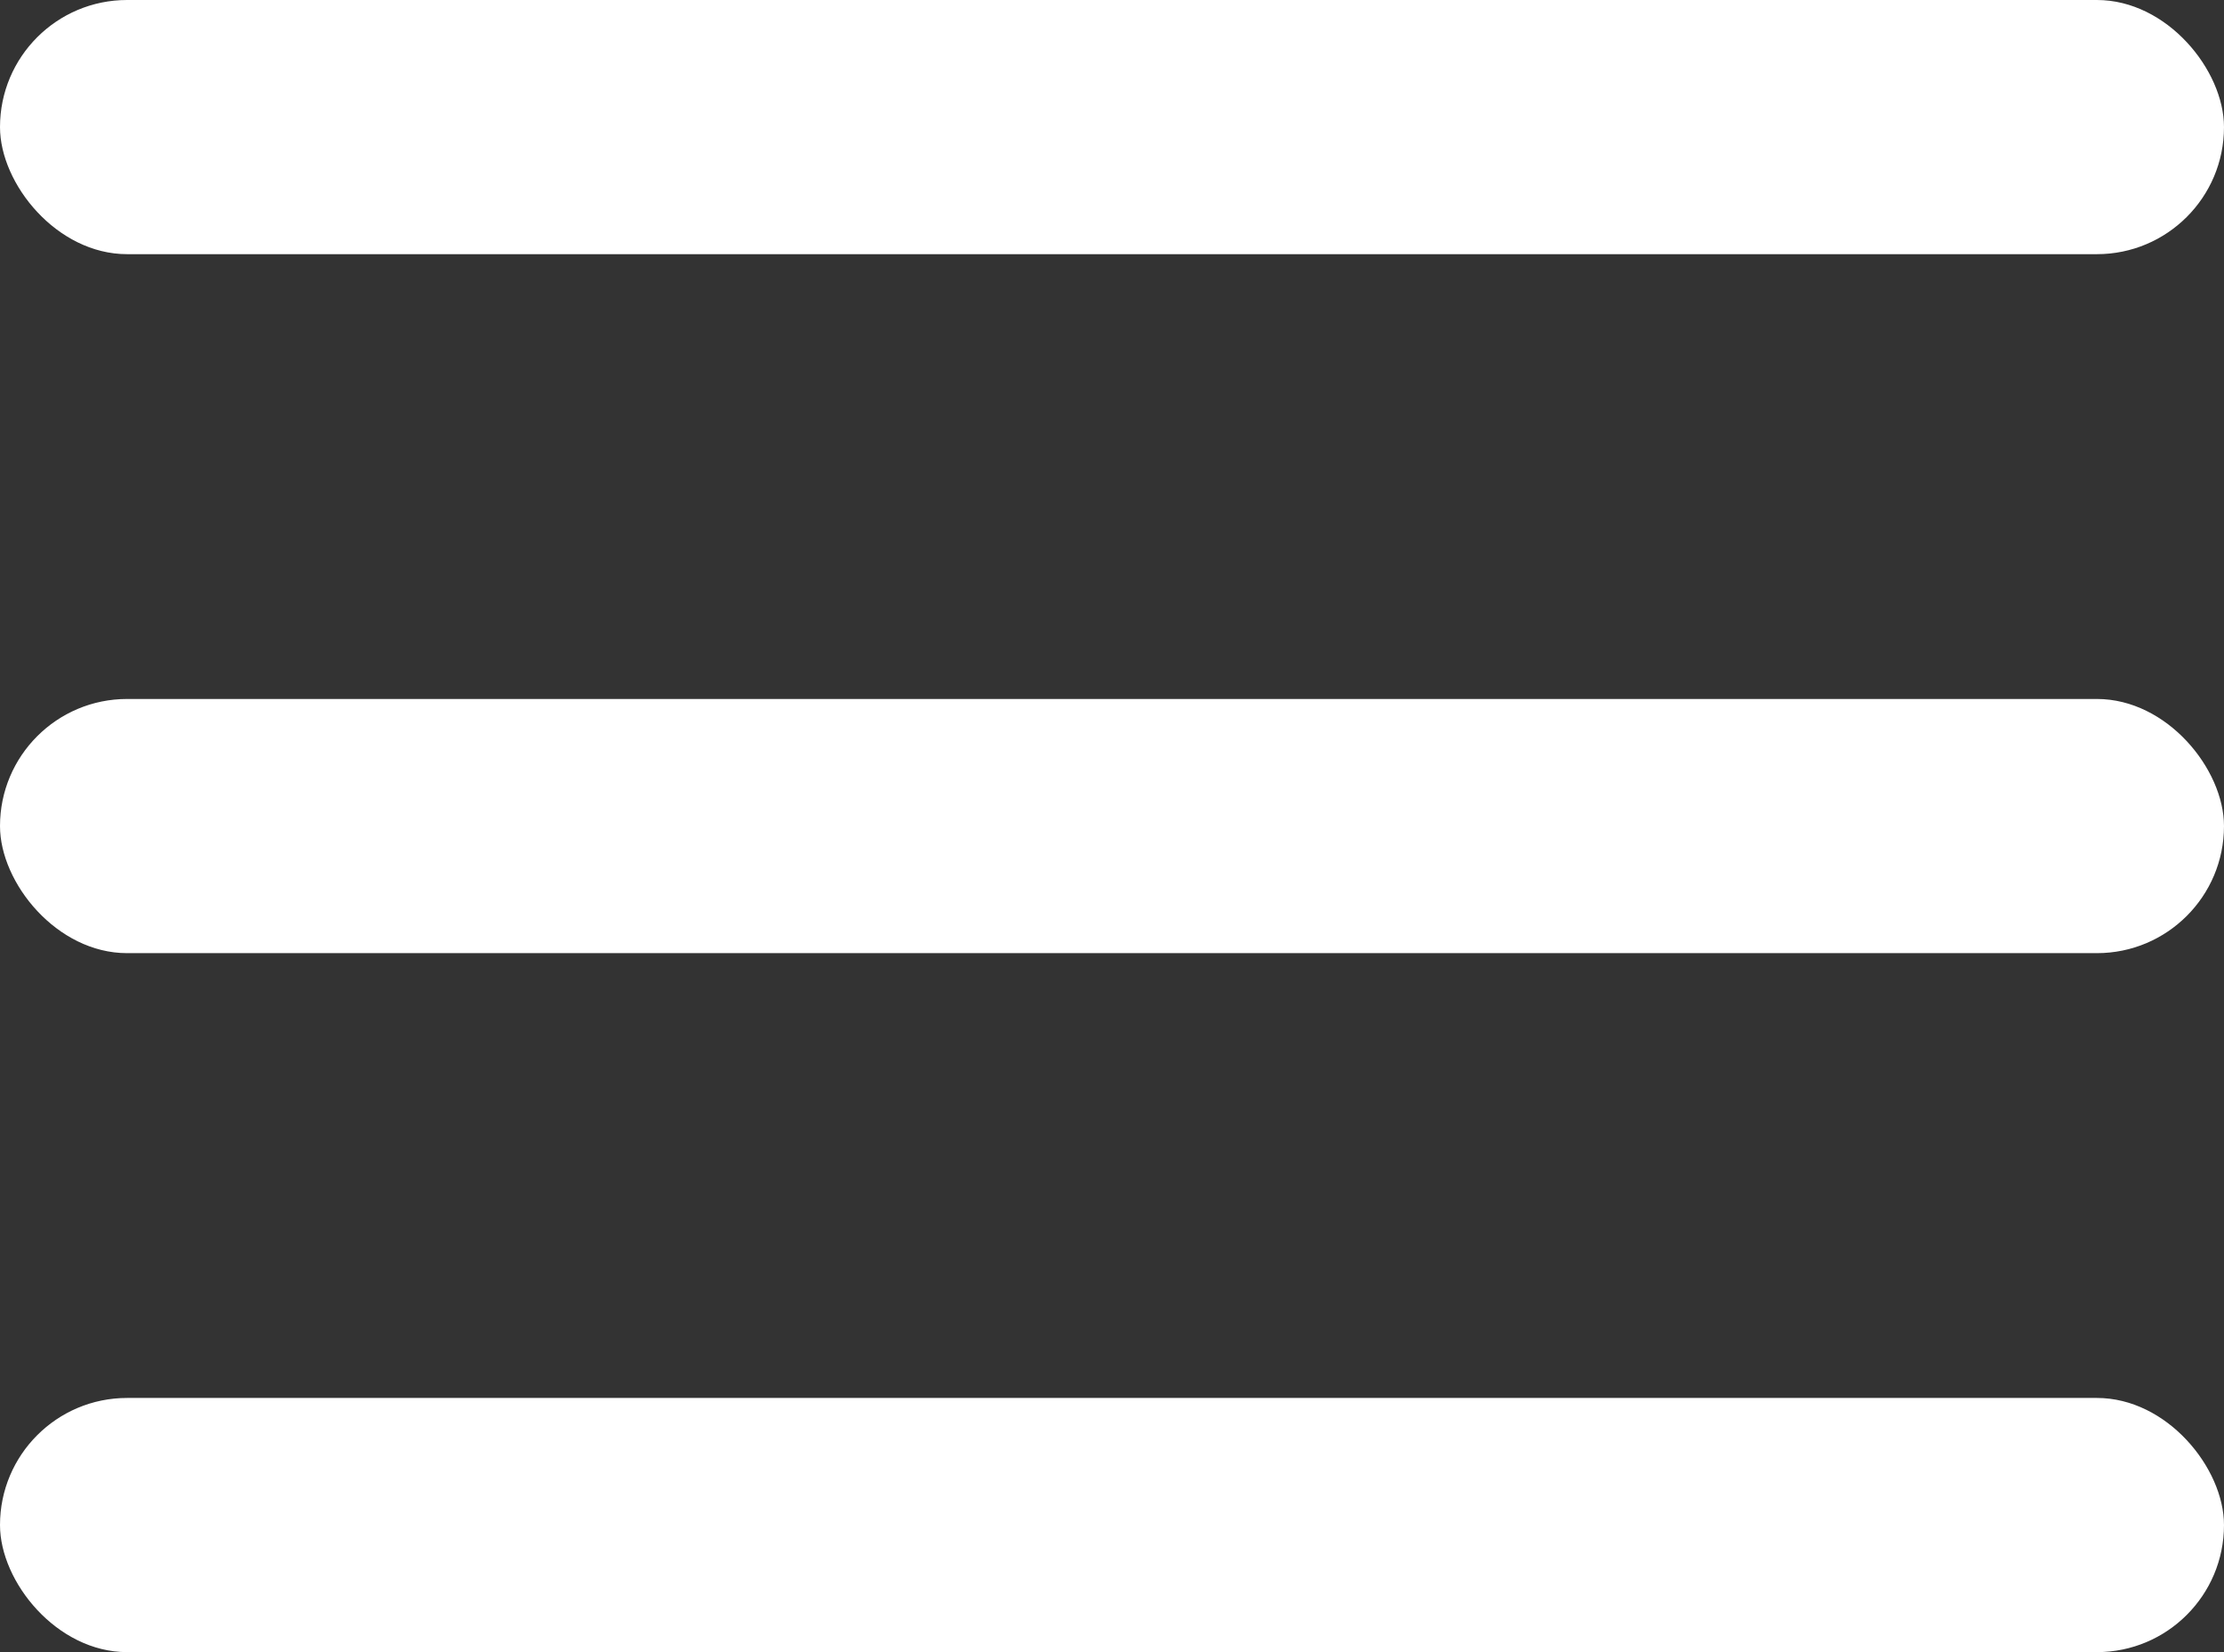 <?xml version="1.0" encoding="UTF-8"?>
<svg width="35px" height="26px" viewBox="0 0 35 26" version="1.1" xmlns="http://www.w3.org/2000/svg" xmlns:xlink="http://www.w3.org/1999/xlink">
    <rect x="0" y="0" width="35" height="26" fill="#333333" stroke="none"/>
    <title>Group 2</title>
    <g id="Symbols" stroke="none" stroke-width="1" fill="none" fill-rule="evenodd">
        <g id="mobile-header" transform="translate(-573, -47)" fill="#FFFFFF">
            <g id="Group-2" transform="translate(573, 47)">
                <rect id="Rectangle" x="0" y="0" width="35" height="4" rx="2"></rect>
                <rect id="Rectangle-Copy" x="0" y="11" width="35" height="4" rx="2"></rect>
                <rect id="Rectangle-Copy-2" x="0" y="22" width="35" height="4" rx="2"></rect>
            </g>
        </g>
    </g>
</svg>